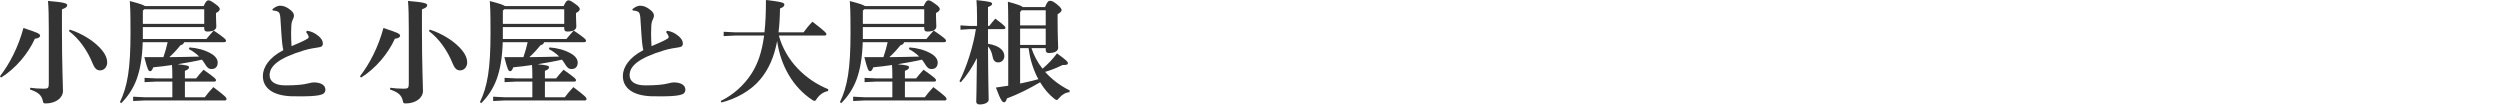 <svg width="350" height="15" viewBox="0 0 350 15" fill="none" xmlns="http://www.w3.org/2000/svg">
<g clip-path="url(#clip0_2082_4852)">
<path d="M136.624 4.08H135.712L134.464 4.16V3.552L135.712 3.632H136.784V2.336C136.784 1.344 136.752 0.64 136.704 0.016C138.592 0.208 138.896 0.32 138.896 0.512C138.896 0.72 138.752 0.8 138.32 0.992V3.632H138.496C138.752 3.296 138.992 3.008 139.344 2.608C140.688 3.6 140.768 3.776 140.768 3.888C140.768 4 140.672 4.08 140.512 4.08H138.32V6.128C140.128 6.416 140.608 7.216 140.608 7.856C140.608 8.304 140.304 8.736 139.744 8.736C139.312 8.736 139.056 8.448 138.976 7.968C138.864 7.344 138.624 6.816 138.32 6.496C138.352 12.256 138.416 13.504 138.416 13.952C138.416 14.352 137.856 14.624 137.152 14.624C136.848 14.624 136.672 14.48 136.672 14.24C136.672 13.792 136.736 12.688 136.768 8.128C136.16 9.36 135.376 10.544 134.512 11.52L134.32 11.376C135.36 9.312 136.272 6.4 136.624 4.08ZM146.4 6.736H144.4C144.752 7.776 145.264 8.752 145.952 9.616C146.672 9.008 147.312 8.368 147.984 7.472C149.376 8.48 149.504 8.672 149.504 8.832C149.504 9.056 149.328 9.104 148.752 9.104C148.064 9.44 147.248 9.792 146.32 10.064C147.248 11.12 148.416 11.984 149.792 12.688L149.696 12.912C149.152 12.96 148.656 13.264 148.272 13.728C148.112 13.92 148.032 14 147.936 14C147.856 14 147.76 13.936 147.6 13.824C146.832 13.216 146.176 12.448 145.616 11.52C144.144 12.384 142.544 13.2 140.976 13.776C140.816 14.256 140.704 14.32 140.576 14.32C140.368 14.32 140.128 14.176 139.424 12.256C140.016 12.176 140.592 12.096 141.152 12V2.912C141.152 2.032 141.136 1.2 141.104 0.24C142.576 0.64 143.04 0.832 143.184 0.992H146.304C146.608 0.224 146.8 0.112 146.992 0.112C147.2 0.112 147.408 0.144 148 0.624C148.48 1.024 148.624 1.248 148.624 1.392C148.624 1.584 148.512 1.712 148.064 2V2.56C148.064 5.264 148.144 6.272 148.144 6.688C148.144 7.184 147.584 7.424 146.832 7.424C146.56 7.424 146.4 7.296 146.4 7.008V6.736ZM146.4 3.552V1.44H143.024L142.816 1.68V3.552H146.4ZM146.4 4H142.816V6.288H146.4V4ZM144 6.736H142.816V11.696C143.68 11.52 144.528 11.312 145.376 11.088C145.216 10.816 145.088 10.544 144.96 10.256C144.608 9.44 144.32 8.576 144.16 7.696C144.112 7.376 144.048 7.056 144 6.736Z" fill="#333333"/>
<path d="M132.192 5.904H126.576C126.512 6.144 126.368 6.256 126.064 6.336C125.568 6.96 125.072 7.488 124.512 8C125.904 7.984 127.296 7.968 128.688 7.92C128.272 7.504 127.792 7.152 127.232 6.864L127.328 6.64C128.4 6.72 129.376 6.96 130.304 7.472C130.912 7.808 131.28 8.272 131.28 8.752C131.28 9.376 130.928 9.664 130.432 9.664C129.968 9.664 129.776 9.424 129.456 8.896C129.344 8.704 129.216 8.528 129.072 8.352C127.952 8.608 126.816 8.8 125.664 8.992C127.056 9.136 127.264 9.216 127.264 9.408C127.264 9.648 127.072 9.76 126.688 9.92V10.976H128.256C128.56 10.592 128.864 10.224 129.296 9.76C130.96 10.928 131.04 11.072 131.04 11.232C131.04 11.344 130.96 11.424 130.8 11.424H126.688V13.616H129.472C129.808 13.168 130.128 12.768 130.672 12.192C132.432 13.536 132.512 13.664 132.512 13.872C132.512 14 132.4 14.064 132.288 14.064H121.04L119.44 14.144V13.536L121.04 13.616H124.928V11.424H122.64L121.04 11.504V10.896L122.64 10.976H124.928V10.72C124.928 9.968 124.912 9.504 124.88 9.104C124 9.232 123.12 9.344 122.256 9.424C122.112 9.84 121.984 9.968 121.808 9.968C121.584 9.968 121.456 9.744 121.008 8H123.68C123.92 7.312 124.112 6.608 124.272 5.904H120.784C120.64 10.256 119.664 12.512 117.792 14.432L117.584 14.304C118.64 12.144 119.072 9.632 119.072 4.672C119.072 1.552 119.024 0.88 118.976 0.144C120.336 0.496 120.88 0.688 121.088 0.848L129.312 0.848C129.6 0.208 129.776 0.048 129.968 0.048C130.176 0.048 130.32 0.112 130.912 0.528C131.456 0.912 131.568 1.12 131.568 1.264C131.568 1.456 131.456 1.6 131.04 1.824V2.224C131.04 2.912 131.088 3.44 131.088 3.696C131.088 4.192 130.592 4.416 129.824 4.416C129.552 4.416 129.392 4.304 129.392 4.016V3.792H120.8V5.456H129.696C130.064 5.024 130.352 4.672 130.72 4.272C132.256 5.312 132.448 5.536 132.448 5.696C132.448 5.808 132.368 5.904 132.192 5.904ZM120.992 1.296L120.8 1.488V3.344H129.392V1.296L120.992 1.296Z" fill="#333333"/>
<path d="M115.968 12.496L115.92 12.752C115.264 12.864 114.704 13.296 114.352 13.824C114.208 14.032 114.144 14.128 114.048 14.128C113.968 14.128 113.856 14.08 113.712 13.984C111.072 12.256 109.296 9.264 108.8 5.744C108.368 8.048 107.584 9.744 106.432 11.12C105.072 12.752 102.976 13.856 100.976 14.352L100.912 14.128C102.544 13.344 104.16 11.984 105.264 10.224C106.08 8.912 106.656 7.376 106.976 4.976H102.912L101.312 5.056V4.448L102.912 4.528H107.024C107.168 3.28 107.232 1.792 107.232 0C109.584 0.272 109.808 0.4 109.808 0.64C109.808 0.848 109.68 1.024 109.2 1.184C109.184 2.416 109.12 3.52 108.992 4.528H112.496C112.848 4.032 113.296 3.488 113.744 3.04C115.536 4.416 115.696 4.624 115.696 4.784C115.696 4.896 115.6 4.976 115.44 4.976H109.04C109.984 8.448 112.688 11.168 115.968 12.496Z" fill="#333333"/>
<path d="M93.263 4.512L93.359 4.304C94.031 4.384 94.495 4.64 95.023 5.072C95.375 5.376 95.599 5.728 95.599 6.064C95.599 6.464 95.407 6.576 94.943 6.64C94.511 6.704 93.743 6.816 92.991 7.04C89.439 8.112 88.143 9.232 88.143 10.528C88.143 11.392 88.879 11.952 90.335 11.952C91.839 11.952 92.511 11.856 92.975 11.792C93.247 11.744 93.423 11.712 93.663 11.648C93.903 11.584 94.159 11.536 94.319 11.536C95.423 11.536 95.951 11.984 95.951 12.544C95.951 13.024 95.647 13.216 95.071 13.328C94.431 13.456 93.487 13.488 92.463 13.488C92.031 13.488 91.567 13.488 91.135 13.472C88.639 13.376 87.199 12.352 87.199 10.64C87.199 9.408 88.095 8.032 90.063 7.024C89.983 6.704 89.951 6.416 89.887 5.888C89.839 5.456 89.791 4.672 89.647 2.464C89.599 1.824 89.455 1.68 89.199 1.584C88.991 1.504 88.799 1.472 88.591 1.472L88.527 1.296C88.783 1.072 89.199 0.8 89.599 0.8C90.047 0.8 90.447 0.912 91.039 1.376C91.471 1.712 91.551 1.984 91.551 2.192C91.551 2.384 91.487 2.544 91.391 2.736C91.263 2.992 91.199 3.28 91.183 3.616C91.167 3.904 91.151 4.272 91.151 4.688C91.151 5.296 91.183 5.984 91.215 6.464C91.999 6.128 92.687 5.84 93.183 5.568C93.519 5.392 93.615 5.296 93.615 5.2C93.615 5.104 93.583 5.024 93.519 4.896C93.455 4.784 93.391 4.672 93.263 4.512Z" fill="#333333"/>
<path d="M81.792 5.904H76.176C76.112 6.144 75.968 6.256 75.664 6.336C75.168 6.96 74.672 7.488 74.112 8C75.504 7.984 76.896 7.968 78.288 7.92C77.872 7.504 77.392 7.152 76.832 6.864L76.928 6.64C78 6.72 78.976 6.96 79.904 7.472C80.512 7.808 80.88 8.272 80.88 8.752C80.88 9.376 80.528 9.664 80.032 9.664C79.568 9.664 79.376 9.424 79.056 8.896C78.944 8.704 78.816 8.528 78.672 8.352C77.552 8.608 76.416 8.8 75.264 8.992C76.656 9.136 76.864 9.216 76.864 9.408C76.864 9.648 76.672 9.76 76.288 9.92V10.976H77.856C78.16 10.592 78.464 10.224 78.896 9.76C80.56 10.928 80.64 11.072 80.64 11.232C80.64 11.344 80.56 11.424 80.4 11.424H76.288V13.616H79.072C79.408 13.168 79.728 12.768 80.272 12.192C82.032 13.536 82.112 13.664 82.112 13.872C82.112 14 82 14.064 81.888 14.064H70.64L69.04 14.144V13.536L70.64 13.616H74.528V11.424H72.24L70.64 11.504V10.896L72.24 10.976H74.528V10.72C74.528 9.968 74.512 9.504 74.48 9.104C73.6 9.232 72.72 9.344 71.856 9.424C71.712 9.84 71.584 9.968 71.408 9.968C71.184 9.968 71.056 9.744 70.608 8H73.28C73.52 7.312 73.712 6.608 73.872 5.904H70.384C70.24 10.256 69.264 12.512 67.392 14.432L67.184 14.304C68.24 12.144 68.672 9.632 68.672 4.672C68.672 1.552 68.624 0.88 68.576 0.144C69.936 0.496 70.48 0.688 70.688 0.848L78.912 0.848C79.2 0.208 79.376 0.048 79.568 0.048C79.776 0.048 79.92 0.112 80.512 0.528C81.056 0.912 81.168 1.12 81.168 1.264C81.168 1.456 81.056 1.6 80.64 1.824V2.224C80.64 2.912 80.688 3.44 80.688 3.696C80.688 4.192 80.192 4.416 79.424 4.416C79.152 4.416 78.992 4.304 78.992 4.016V3.792H70.4V5.456H79.296C79.664 5.024 79.952 4.672 80.32 4.272C81.856 5.312 82.048 5.536 82.048 5.696C82.048 5.808 81.968 5.904 81.792 5.904ZM70.592 1.296L70.4 1.488V3.344H78.992V1.296L70.592 1.296Z" fill="#333333"/>
<path d="M54.608 12.528L54.624 12.288C55.184 12.368 55.936 12.416 56.496 12.416C57.12 12.416 57.232 12.336 57.232 11.696V4.176C57.232 2.24 57.2 1.088 57.12 0.128C59.424 0.32 59.808 0.48 59.808 0.72C59.808 0.976 59.6 1.104 59.072 1.312V4.08C59.072 9.28 59.216 11.728 59.216 12.736C59.216 13.712 58.192 14.48 56.8 14.48C56.512 14.48 56.464 14.448 56.4 14.144C56.224 13.328 55.776 12.928 54.608 12.528ZM60.048 4.352L60.176 4.144C62.016 4.736 63.76 5.872 64.72 7.072C65.184 7.648 65.408 8.208 65.408 8.72C65.408 9.392 64.976 9.856 64.4 9.856C63.888 9.856 63.6 9.456 63.376 8.896C62.64 7.072 61.44 5.376 60.048 4.352ZM50.544 10.864L50.4 10.672C51.712 8.976 52.944 6.656 53.68 3.92C55.616 4.56 56.016 4.704 56.016 5.008C56.016 5.168 55.808 5.376 55.28 5.424C54.352 7.488 52.608 9.584 50.544 10.864Z" fill="#333333"/>
<path d="M42.865 4.512L42.961 4.304C43.633 4.384 44.097 4.64 44.625 5.072C44.977 5.376 45.201 5.728 45.201 6.064C45.201 6.464 45.009 6.576 44.545 6.64C44.113 6.704 43.345 6.816 42.593 7.04C39.041 8.112 37.745 9.232 37.745 10.528C37.745 11.392 38.481 11.952 39.937 11.952C41.441 11.952 42.113 11.856 42.577 11.792C42.849 11.744 43.025 11.712 43.265 11.648C43.505 11.584 43.761 11.536 43.921 11.536C45.025 11.536 45.553 11.984 45.553 12.544C45.553 13.024 45.249 13.216 44.673 13.328C44.033 13.456 43.089 13.488 42.065 13.488C41.633 13.488 41.169 13.488 40.737 13.472C38.241 13.376 36.801 12.352 36.801 10.64C36.801 9.408 37.697 8.032 39.665 7.024C39.585 6.704 39.553 6.416 39.489 5.888C39.441 5.456 39.393 4.672 39.249 2.464C39.201 1.824 39.057 1.68 38.801 1.584C38.593 1.504 38.401 1.472 38.193 1.472L38.129 1.296C38.385 1.072 38.801 0.8 39.201 0.8C39.649 0.8 40.049 0.912 40.641 1.376C41.073 1.712 41.153 1.984 41.153 2.192C41.153 2.384 41.089 2.544 40.993 2.736C40.865 2.992 40.801 3.28 40.785 3.616C40.769 3.904 40.753 4.272 40.753 4.688C40.753 5.296 40.785 5.984 40.817 6.464C41.601 6.128 42.289 5.84 42.785 5.568C43.121 5.392 43.217 5.296 43.217 5.2C43.217 5.104 43.185 5.024 43.121 4.896C43.057 4.784 42.993 4.672 42.865 4.512Z" fill="#333333"/>
<path d="M31.391 5.904H25.775C25.711 6.144 25.567 6.256 25.263 6.336C24.767 6.96 24.271 7.488 23.711 8C25.103 7.984 26.495 7.968 27.887 7.92C27.471 7.504 26.991 7.152 26.431 6.864L26.527 6.64C27.599 6.72 28.575 6.96 29.503 7.472C30.111 7.808 30.479 8.272 30.479 8.752C30.479 9.376 30.127 9.664 29.631 9.664C29.167 9.664 28.975 9.424 28.655 8.896C28.543 8.704 28.415 8.528 28.271 8.352C27.151 8.608 26.015 8.8 24.863 8.992C26.255 9.136 26.463 9.216 26.463 9.408C26.463 9.648 26.271 9.76 25.887 9.92V10.976H27.455C27.759 10.592 28.063 10.224 28.495 9.76C30.159 10.928 30.239 11.072 30.239 11.232C30.239 11.344 30.159 11.424 29.999 11.424H25.887V13.616H28.671C29.007 13.168 29.327 12.768 29.871 12.192C31.631 13.536 31.711 13.664 31.711 13.872C31.711 14 31.599 14.064 31.487 14.064H20.239L18.639 14.144V13.536L20.239 13.616H24.127V11.424H21.839L20.239 11.504V10.896L21.839 10.976H24.127V10.72C24.127 9.968 24.111 9.504 24.079 9.104C23.199 9.232 22.319 9.344 21.455 9.424C21.311 9.84 21.183 9.968 21.007 9.968C20.783 9.968 20.655 9.744 20.207 8H22.879C23.119 7.312 23.311 6.608 23.471 5.904H19.983C19.839 10.256 18.863 12.512 16.991 14.432L16.783 14.304C17.839 12.144 18.271 9.632 18.271 4.672C18.271 1.552 18.223 0.88 18.175 0.144C19.535 0.496 20.079 0.688 20.287 0.848L28.511 0.848C28.799 0.208 28.975 0.048 29.167 0.048C29.375 0.048 29.519 0.112 30.111 0.528C30.655 0.912 30.767 1.12 30.767 1.264C30.767 1.456 30.655 1.6 30.239 1.824V2.224C30.239 2.912 30.287 3.44 30.287 3.696C30.287 4.192 29.791 4.416 29.023 4.416C28.751 4.416 28.591 4.304 28.591 4.016V3.792H19.999V5.456H28.895C29.263 5.024 29.551 4.672 29.919 4.272C31.455 5.312 31.647 5.536 31.647 5.696C31.647 5.808 31.567 5.904 31.391 5.904ZM20.191 1.296L19.999 1.488V3.344H28.591V1.296L20.191 1.296Z" fill="#333333"/>
<path d="M4.208 12.528L4.224 12.288C4.784 12.368 5.536 12.416 6.096 12.416C6.72 12.416 6.832 12.336 6.832 11.696V4.176C6.832 2.24 6.8 1.088 6.72 0.128C9.024 0.32 9.408 0.48 9.408 0.72C9.408 0.976 9.2 1.104 8.672 1.312V4.08C8.672 9.28 8.816 11.728 8.816 12.736C8.816 13.712 7.792 14.48 6.4 14.48C6.112 14.48 6.064 14.448 6 14.144C5.824 13.328 5.376 12.928 4.208 12.528ZM9.648 4.352L9.776 4.144C11.616 4.736 13.36 5.872 14.32 7.072C14.784 7.648 15.008 8.208 15.008 8.72C15.008 9.392 14.576 9.856 14 9.856C13.488 9.856 13.2 9.456 12.976 8.896C12.24 7.072 11.04 5.376 9.648 4.352ZM0.144 10.864L0 10.672C1.312 8.976 2.544 6.656 3.28 3.92C5.216 4.56 5.616 4.704 5.616 5.008C5.616 5.168 5.408 5.376 4.88 5.424C3.952 7.488 2.208 9.584 0.144 10.864Z" fill="#333333"/>
</g>
<defs>
<clipPath id="clip0_2082_4852">
<rect width="350" height="15" fill="white"/>
</clipPath>
</defs>
</svg>
